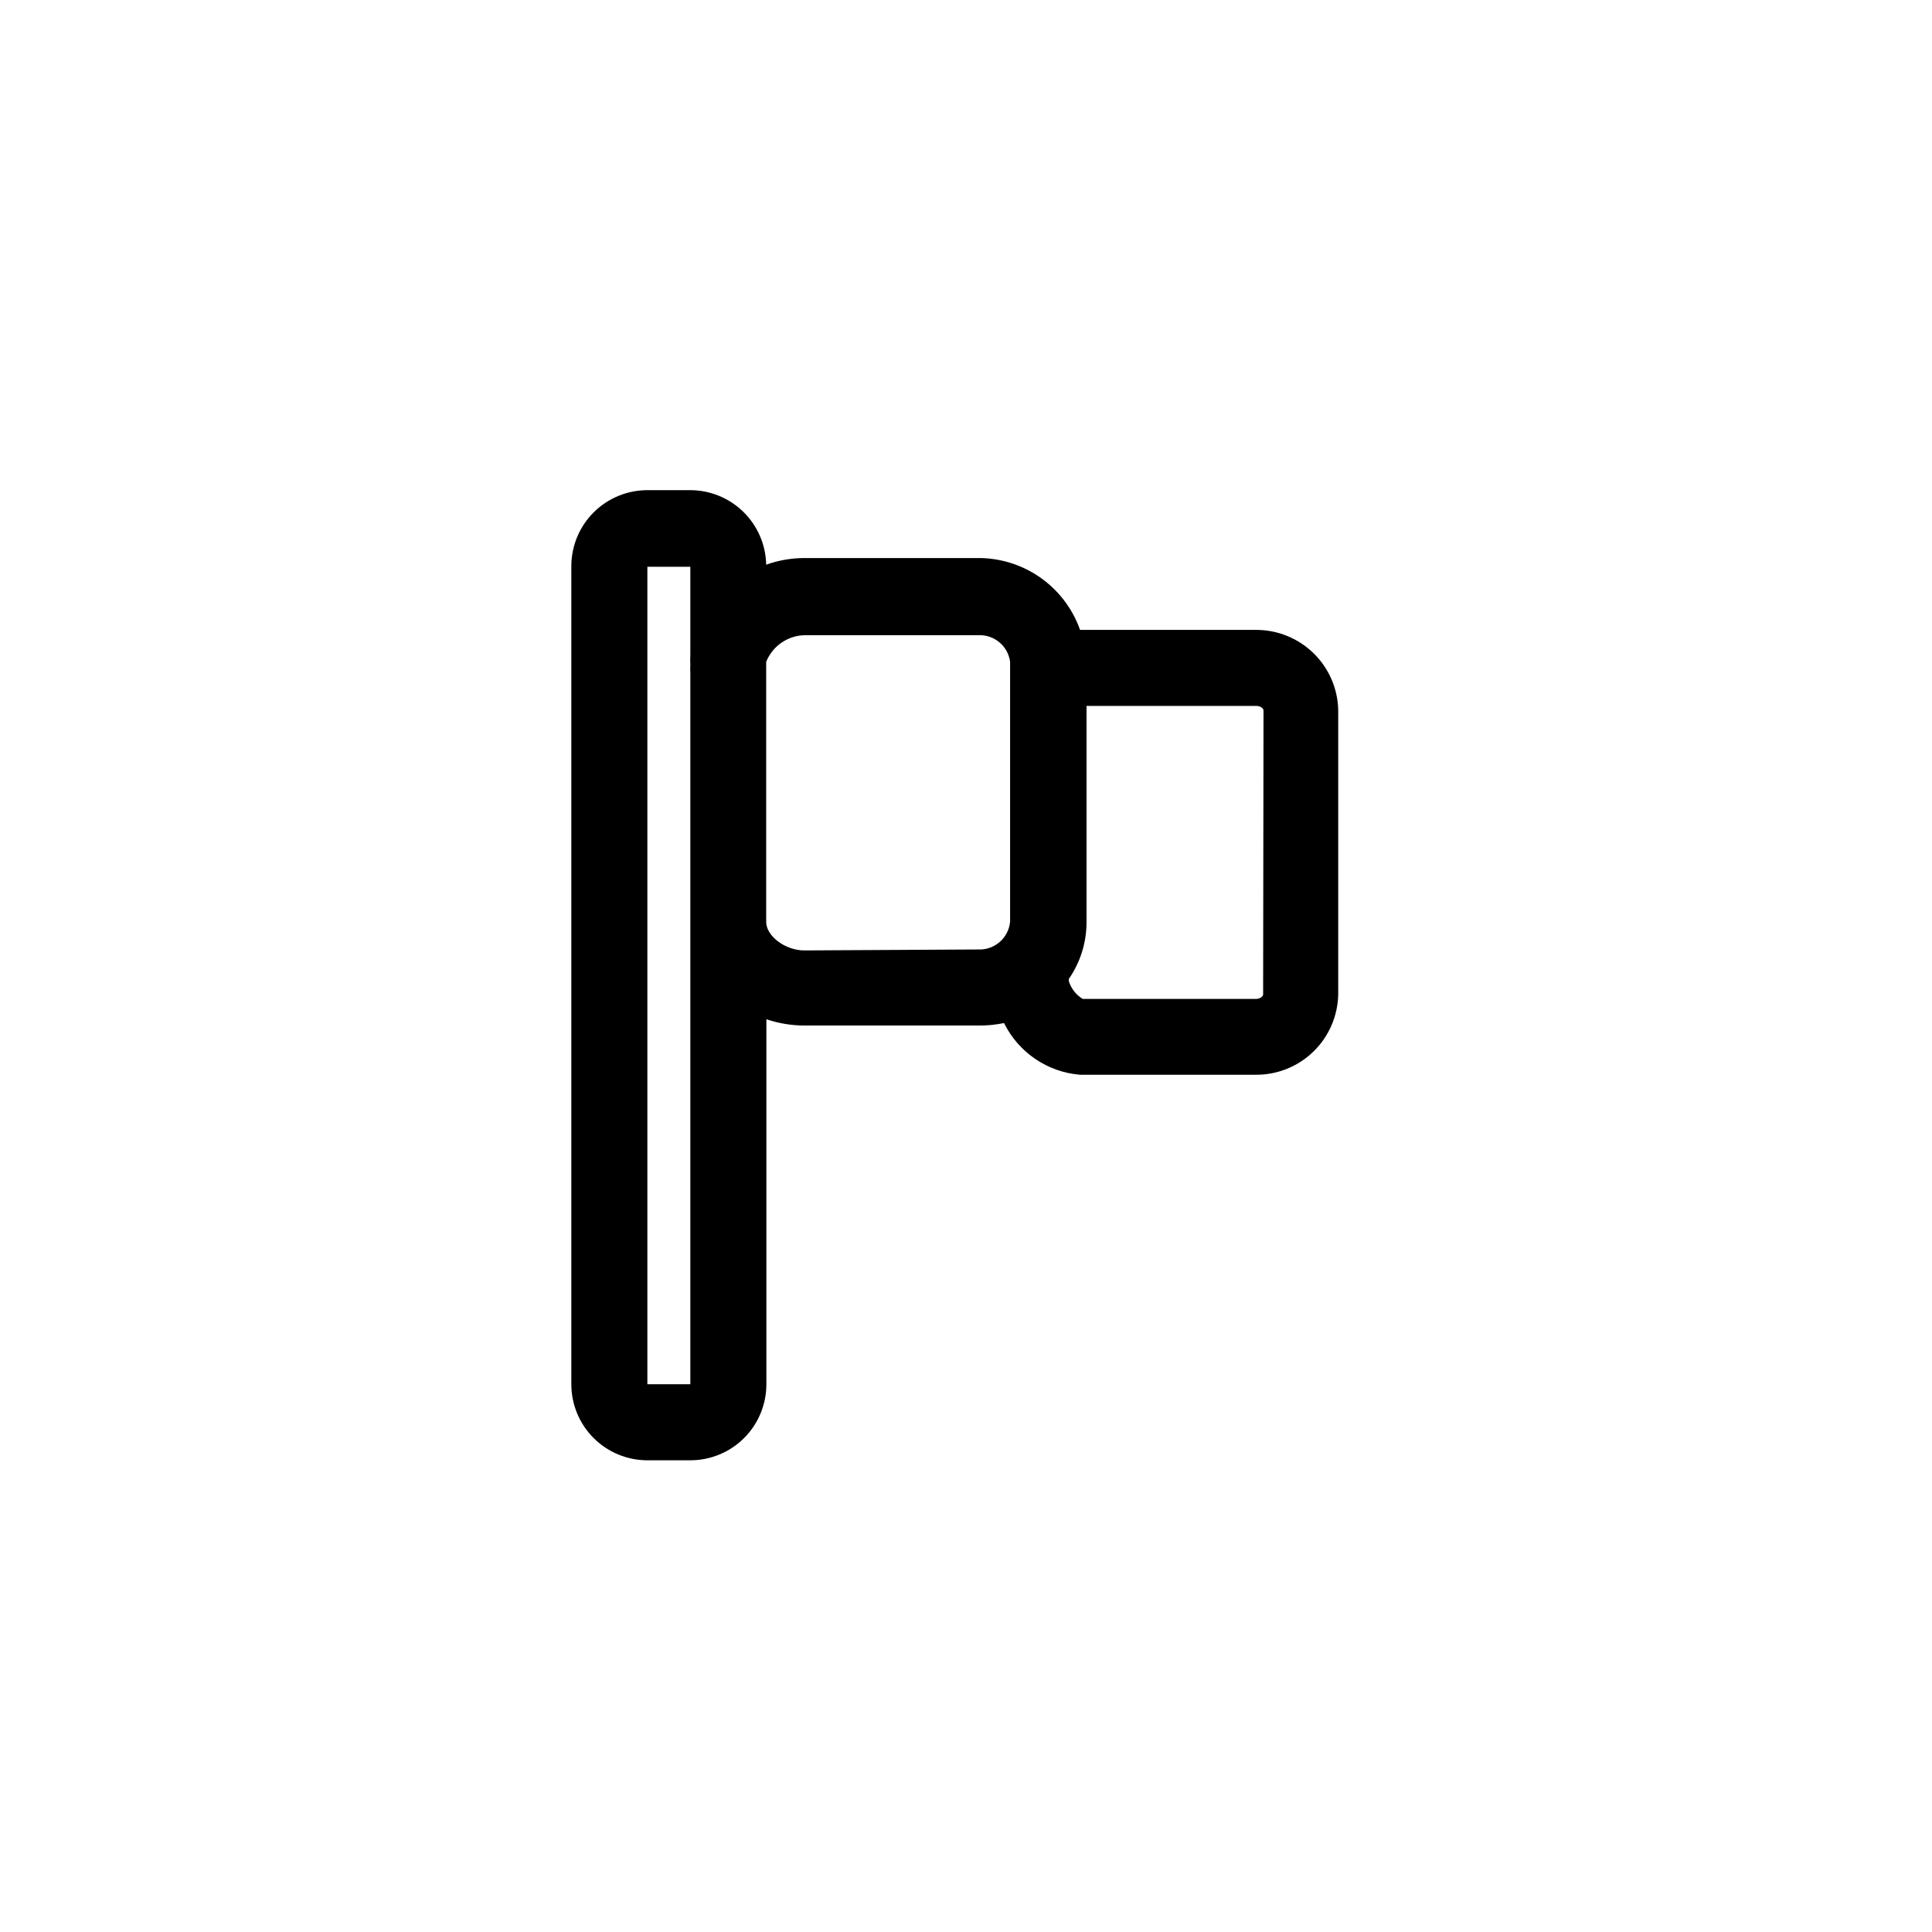 <?xml version="1.0" encoding="UTF-8"?>
<!-- Uploaded to: ICON Repo, www.svgrepo.com, Generator: ICON Repo Mixer Tools -->
<svg fill="#000000" width="800px" height="800px" version="1.1" viewBox="144 144 512 512" xmlns="http://www.w3.org/2000/svg">
 <path d="m476.88 310.93h-46.652c-1.984-5.613-5.672-10.469-10.551-13.883-4.879-3.414-10.699-5.219-16.656-5.16h-45.895c-3.434 0.008-6.844 0.605-10.078 1.762-0.105-5.273-2.273-10.297-6.043-13.992-3.766-3.691-8.832-5.758-14.109-5.758h-11.336c-5.344 0-10.469 2.125-14.25 5.902-3.777 3.781-5.902 8.906-5.902 14.25v216.79c0 5.344 2.125 10.473 5.902 14.25 3.781 3.781 8.906 5.902 14.25 5.902h11.387c5.344 0 10.473-2.121 14.25-5.902 3.781-3.777 5.902-8.906 5.902-14.25v-96.73c3.246 1.098 6.648 1.66 10.078 1.664h46.098c2.285 0.027 4.566-0.191 6.801-0.656 3.848 7.789 11.496 12.992 20.152 13.703h46.402c5.742 0.082 11.281-2.117 15.406-6.109 4.129-3.996 6.504-9.461 6.609-15.203v-75.27c-0.105-5.695-2.445-11.125-6.519-15.109-4.07-3.988-9.547-6.215-15.246-6.199zm-161.32 199.91v-216.64h11.387v23.227c-0.051 0.973-0.051 1.945 0 2.922-0.051 0.602-0.051 1.207 0 1.812v188.68zm41.562-114.97c-5.039 0-10.078-3.828-10.078-7.559h0.004c0.023-0.215 0.023-0.438 0-0.652v-68.266c1.66-4.144 5.617-6.914 10.078-7.055h46.098c4.231-0.219 7.918 2.852 8.465 7.055v68.82c-0.375 4.34-4.113 7.609-8.465 7.406zm121.62 11.688c0 0.402-0.707 1.16-1.863 1.16h-45.945c-1.762-1.059-3.07-2.727-3.68-4.688 0.023-0.199 0.023-0.402 0-0.602 3.07-4.441 4.707-9.719 4.688-15.117v-57.23h45.039c1.16 0 1.863 0.754 1.863 1.16z"/>
</svg>